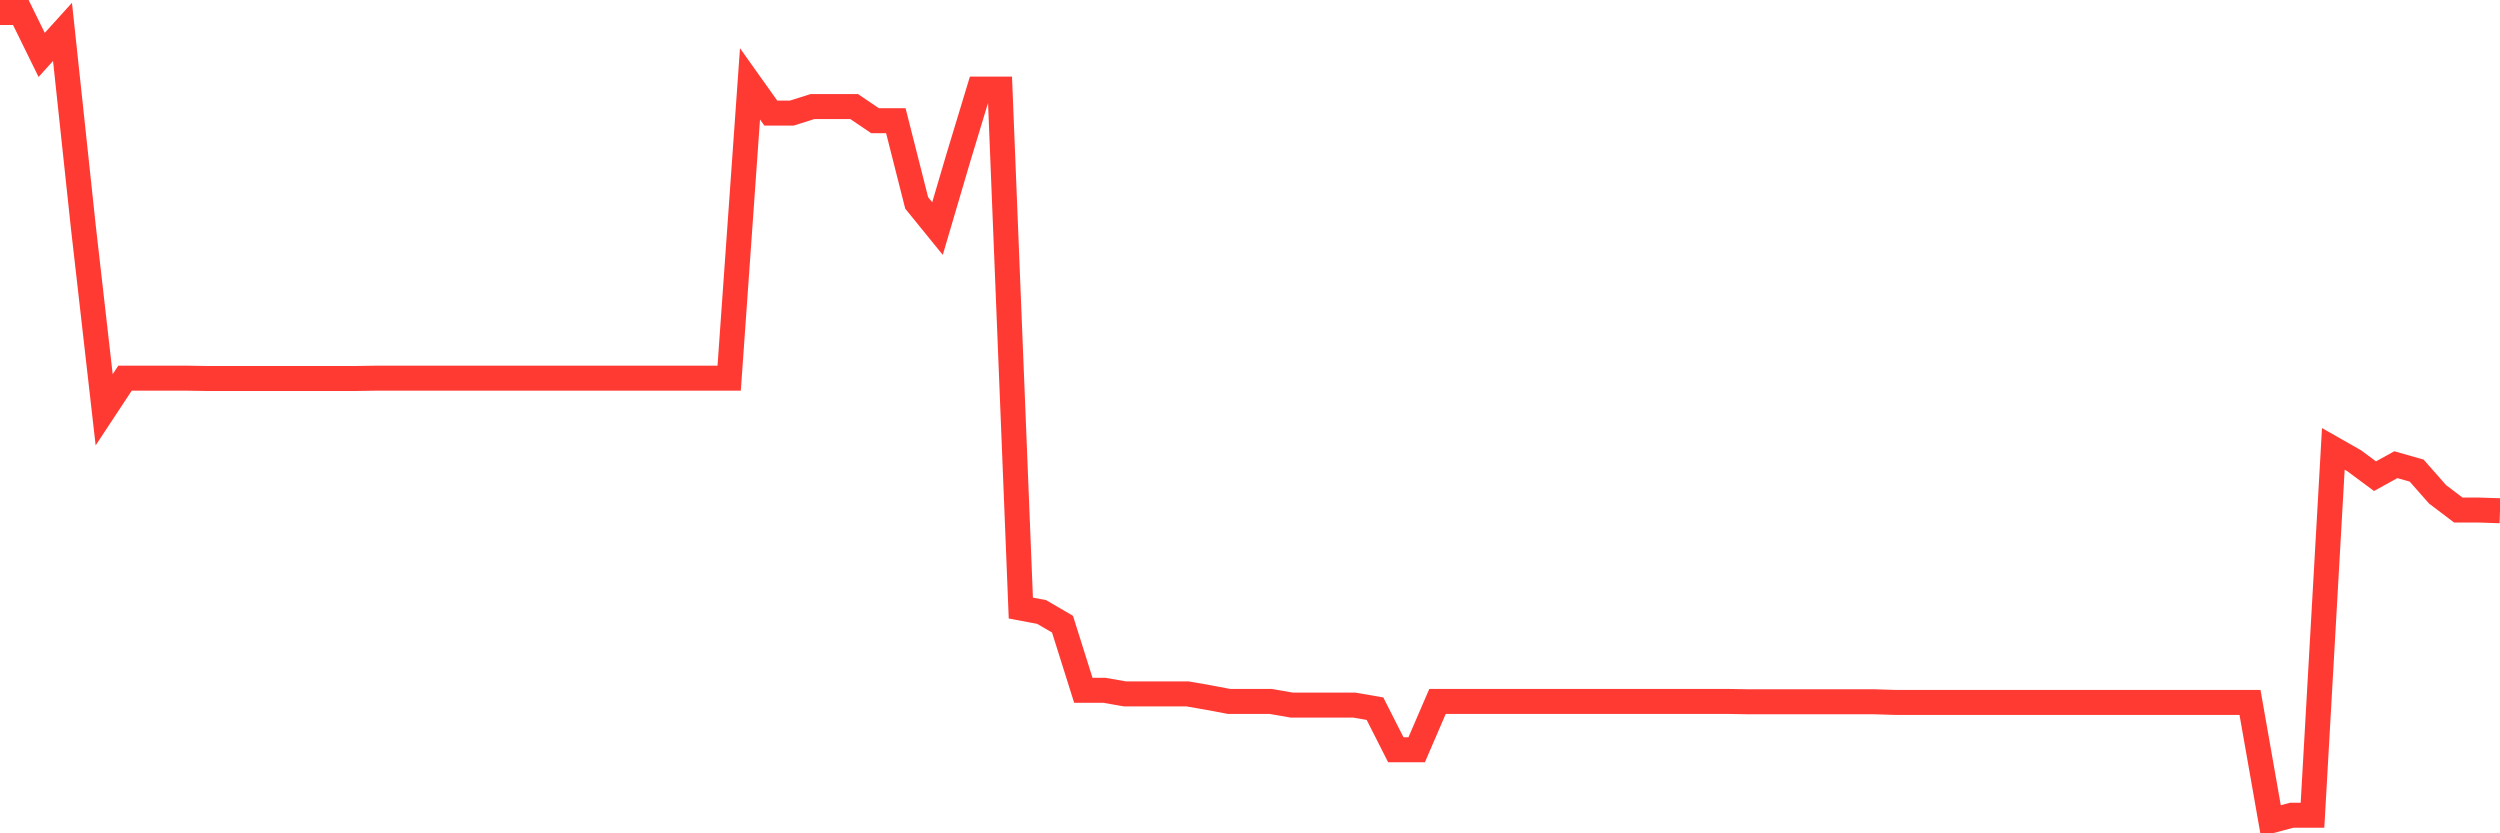 <svg
  xmlns="http://www.w3.org/2000/svg"
  xmlns:xlink="http://www.w3.org/1999/xlink"
  width="120"
  height="40"
  viewBox="0 0 120 40"
  preserveAspectRatio="none"
>
  <polyline
    points="0,0.6 1,0.6 2,2.636 3,1.531 4,10.892 5,19.669 6,18.153 7,18.153 8,18.153 9,18.153 10,18.169 11,18.169 12,18.169 13,18.169 14,18.169 15,18.169 16,18.169 17,18.169 18,18.153 19,18.153 20,18.153 21,18.153 22,18.153 23,18.153 24,18.153 25,18.153 26,18.153 27,18.153 28,18.153 29,18.153 30,18.153 31,18.153 32,18.153 33,18.153 34,18.153 35,18.153 36,4.025 37,5.43 38,5.43 39,5.115 40,5.115 41,5.115 42,5.793 43,5.793 44,9.74 45,10.971 46,7.577 47,4.278 48,4.278 49,29.187 50,29.376 51,29.96 52,33.133 53,33.133 54,33.307 55,33.307 56,33.307 57,33.307 58,33.481 59,33.67 60,33.67 61,33.67 62,33.844 63,33.844 64,33.844 65,33.844 66,34.017 67,35.99 68,35.99 69,33.67 70,33.67 71,33.67 72,33.67 73,33.67 74,33.67 75,33.67 76,33.67 77,33.67 78,33.67 79,33.67 80,33.67 81,33.67 82,33.67 83,33.67 84,33.686 85,33.686 86,33.686 87,33.686 88,33.686 89,33.686 90,33.686 91,33.717 92,33.717 93,33.717 94,33.717 95,33.717 96,33.717 97,33.717 98,33.717 99,33.717 100,33.717 101,33.717 102,33.717 103,33.717 104,33.717 105,33.717 106,33.717 107,33.717 108,33.717 109,39.4 110,39.132 111,39.132 112,21.547 113,22.115 114,22.857 115,22.305 116,22.589 117,23.725 118,24.483 119,24.483 120,24.515"
    fill="none"
    stroke="#ff3a33"
    stroke-width="1.2"
  >
  </polyline>
</svg>